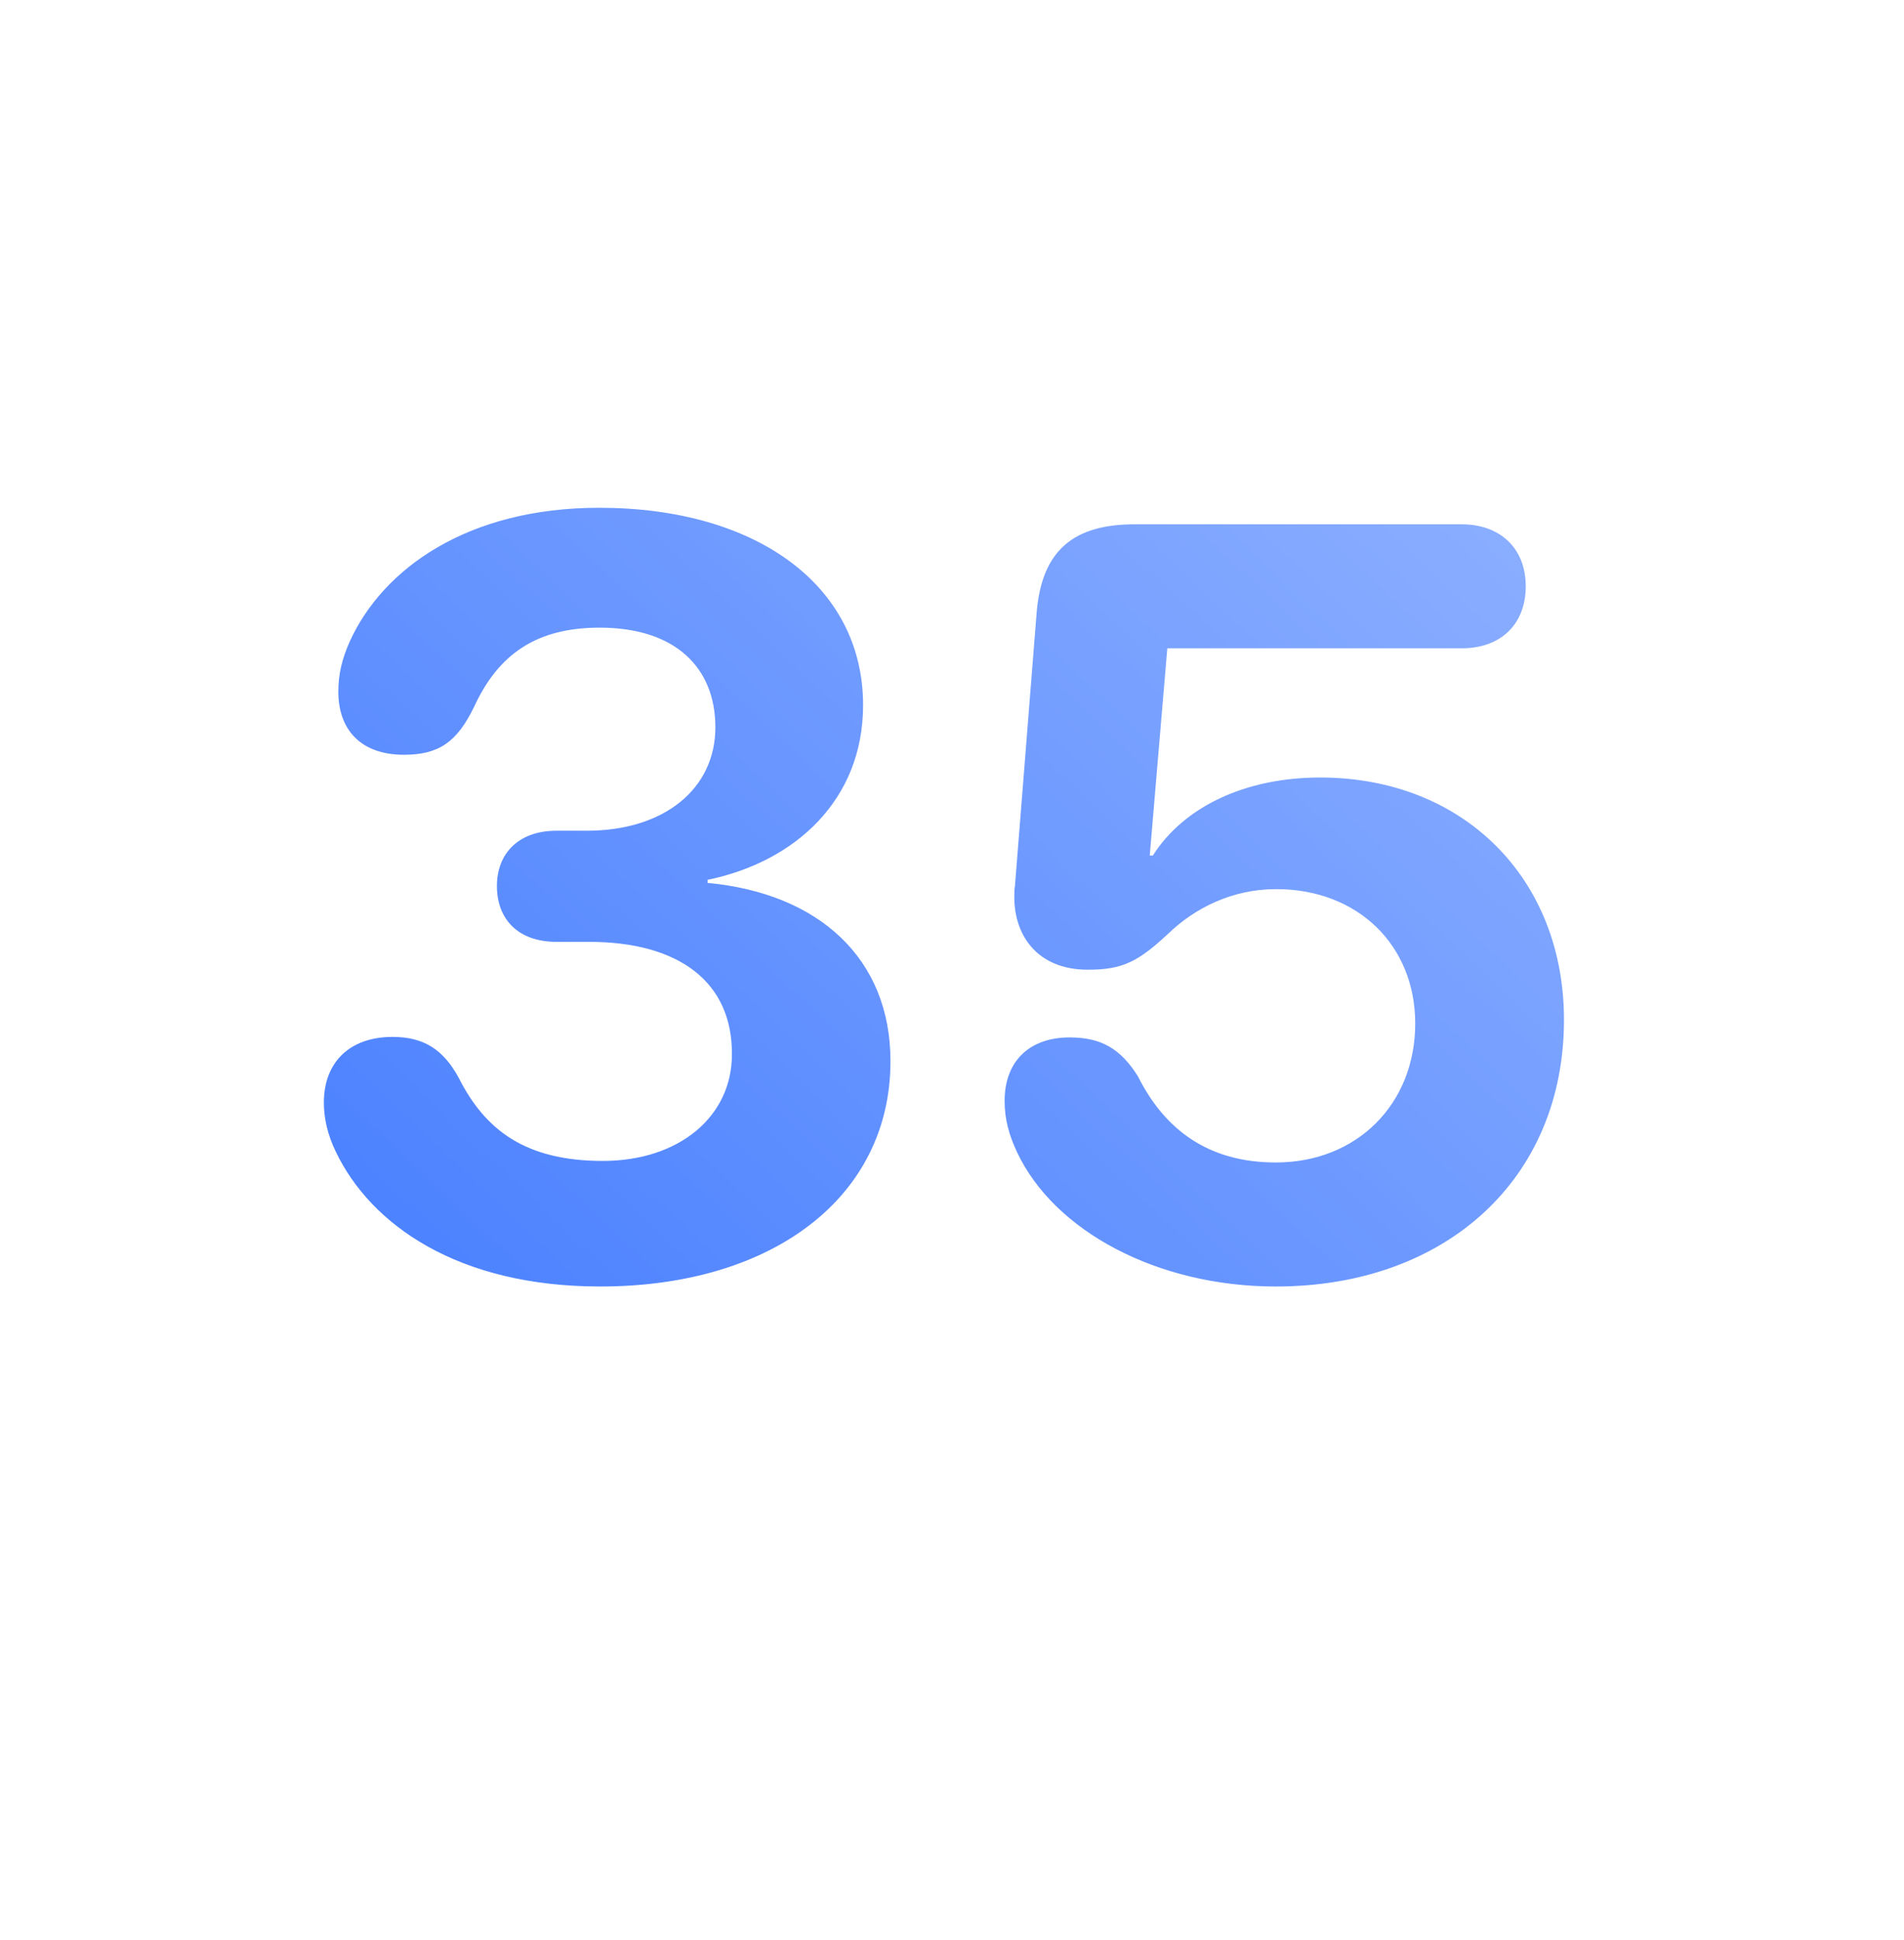 <svg width="108" height="110" viewBox="0 0 108 110" fill="none" xmlns="http://www.w3.org/2000/svg">
<g filter="url(#filter0_d)">
<path fill-rule="evenodd" clip-rule="evenodd" d="M54 90C74.987 90 92 72.987 92 52C92 31.013 74.987 12 54 12C33.013 12 16 31.013 16 52C16 72.987 33.013 90 54 90Z" fill="white"/>
</g>
<path fill-rule="evenodd" clip-rule="evenodd" d="M54 100C80.51 100 102 78.51 102 52C102 25.49 80.51 4 54 4C27.49 4 6 25.49 6 52C6 78.51 27.49 100 54 100Z" fill="white"/>
<path fill-rule="evenodd" clip-rule="evenodd" d="M33 35C33 36.105 32.105 37 31 37C29.895 37 29 36.105 29 35C29 33.895 29.895 33 31 33C32.105 33 33 33.895 33 35ZM39 35C39 36.105 38.105 37 37 37C35.895 37 35 36.105 35 35C35 33.895 35.895 33 37 33C38.105 33 39 33.895 39 35ZM43 37C44.105 37 45 36.105 45 35C45 33.895 44.105 33 43 33C41.895 33 41 33.895 41 35C41 36.105 41.895 37 43 37Z" fill="white"/>
<rect opacity="0.8" x="29" y="39" width="50" height="32" rx="2" fill="url(#paint0_linear)"/>
<path d="M34.045 72.938C43.859 72.938 50.51 67.84 50.51 60.164C50.51 54.334 46.438 50.643 40.139 50.057V49.881C45.119 48.855 48.957 45.34 48.957 39.978C48.957 33.211 42.922 28.787 33.986 28.787C26.516 28.787 21.711 32.244 19.836 36.375C19.396 37.371 19.191 38.221 19.191 39.217C19.191 41.355 20.451 42.791 22.912 42.791C24.904 42.791 25.93 42.059 26.896 40.066C28.273 37.078 30.441 35.584 34.016 35.584C38.293 35.584 40.578 37.84 40.578 41.238C40.578 44.695 37.707 47.098 33.283 47.098H31.555C29.416 47.098 28.186 48.387 28.186 50.232C28.186 52.137 29.416 53.397 31.555 53.397H33.4C38.527 53.397 41.545 55.682 41.516 59.783C41.516 63.299 38.527 65.818 34.191 65.818C29.797 65.818 27.512 64.061 26.018 61.102C25.139 59.49 24.025 58.787 22.268 58.787C19.836 58.787 18.371 60.223 18.371 62.508C18.371 63.387 18.576 64.324 19.045 65.291C21.037 69.451 25.988 72.938 34.045 72.938ZM72.365 72.938C82.004 72.938 88.713 66.844 88.713 57.82C88.713 49.764 82.971 44.08 74.885 44.08C70.578 44.08 67.121 45.779 65.393 48.504H65.217L66.213 36.756H82.912C85.139 36.756 86.545 35.379 86.545 33.24C86.545 31.102 85.109 29.725 82.912 29.725H64.367C60.94 29.725 59.094 31.16 58.801 34.734L57.57 50.232C57.541 50.379 57.541 50.467 57.541 50.584C57.424 52.957 58.801 54.978 61.701 54.978C63.664 54.978 64.543 54.539 66.272 52.928C67.766 51.492 69.875 50.408 72.394 50.408C76.994 50.408 80.275 53.572 80.275 58.025C80.275 62.596 76.965 65.906 72.365 65.906C68.557 65.906 66.066 64.061 64.543 61.014C63.547 59.432 62.434 58.816 60.676 58.816C58.391 58.816 56.984 60.164 56.984 62.42C56.984 63.475 57.248 64.383 57.688 65.32C59.797 69.803 65.656 72.938 72.365 72.938Z" fill="url(#paint1_linear)"/>
<defs>
<filter id="filter0_d" x="0" y="0" width="108" height="110" filterUnits="userSpaceOnUse" color-interpolation-filters="sRGB">
<feFlood flood-opacity="0" result="BackgroundImageFix"/>
<feColorMatrix in="SourceAlpha" type="matrix" values="0 0 0 0 0 0 0 0 0 0 0 0 0 0 0 0 0 0 127 0"/>
<feOffset dy="4"/>
<feGaussianBlur stdDeviation="8"/>
<feColorMatrix type="matrix" values="0 0 0 0 0.243 0 0 0 0 0.471 0 0 0 0 1 0 0 0 1 0"/>
<feBlend mode="normal" in2="BackgroundImageFix" result="effect1_dropShadow"/>
<feBlend mode="normal" in="SourceGraphic" in2="effect1_dropShadow" result="shape"/>
</filter>
<linearGradient id="paint0_linear" x1="54" y1="39" x2="54" y2="71" gradientUnits="userSpaceOnUse">
<stop stop-color="white" stop-opacity="0.8"/>
<stop offset="1" stop-color="white" stop-opacity="0.48"/>
</linearGradient>
<linearGradient id="paint1_linear" x1="15" y1="87" x2="86.895" y2="11.111" gradientUnits="userSpaceOnUse">
<stop stop-color="#3E78FF"/>
<stop offset="1" stop-color="#96B6FF"/>
</linearGradient>
</defs>
</svg>
